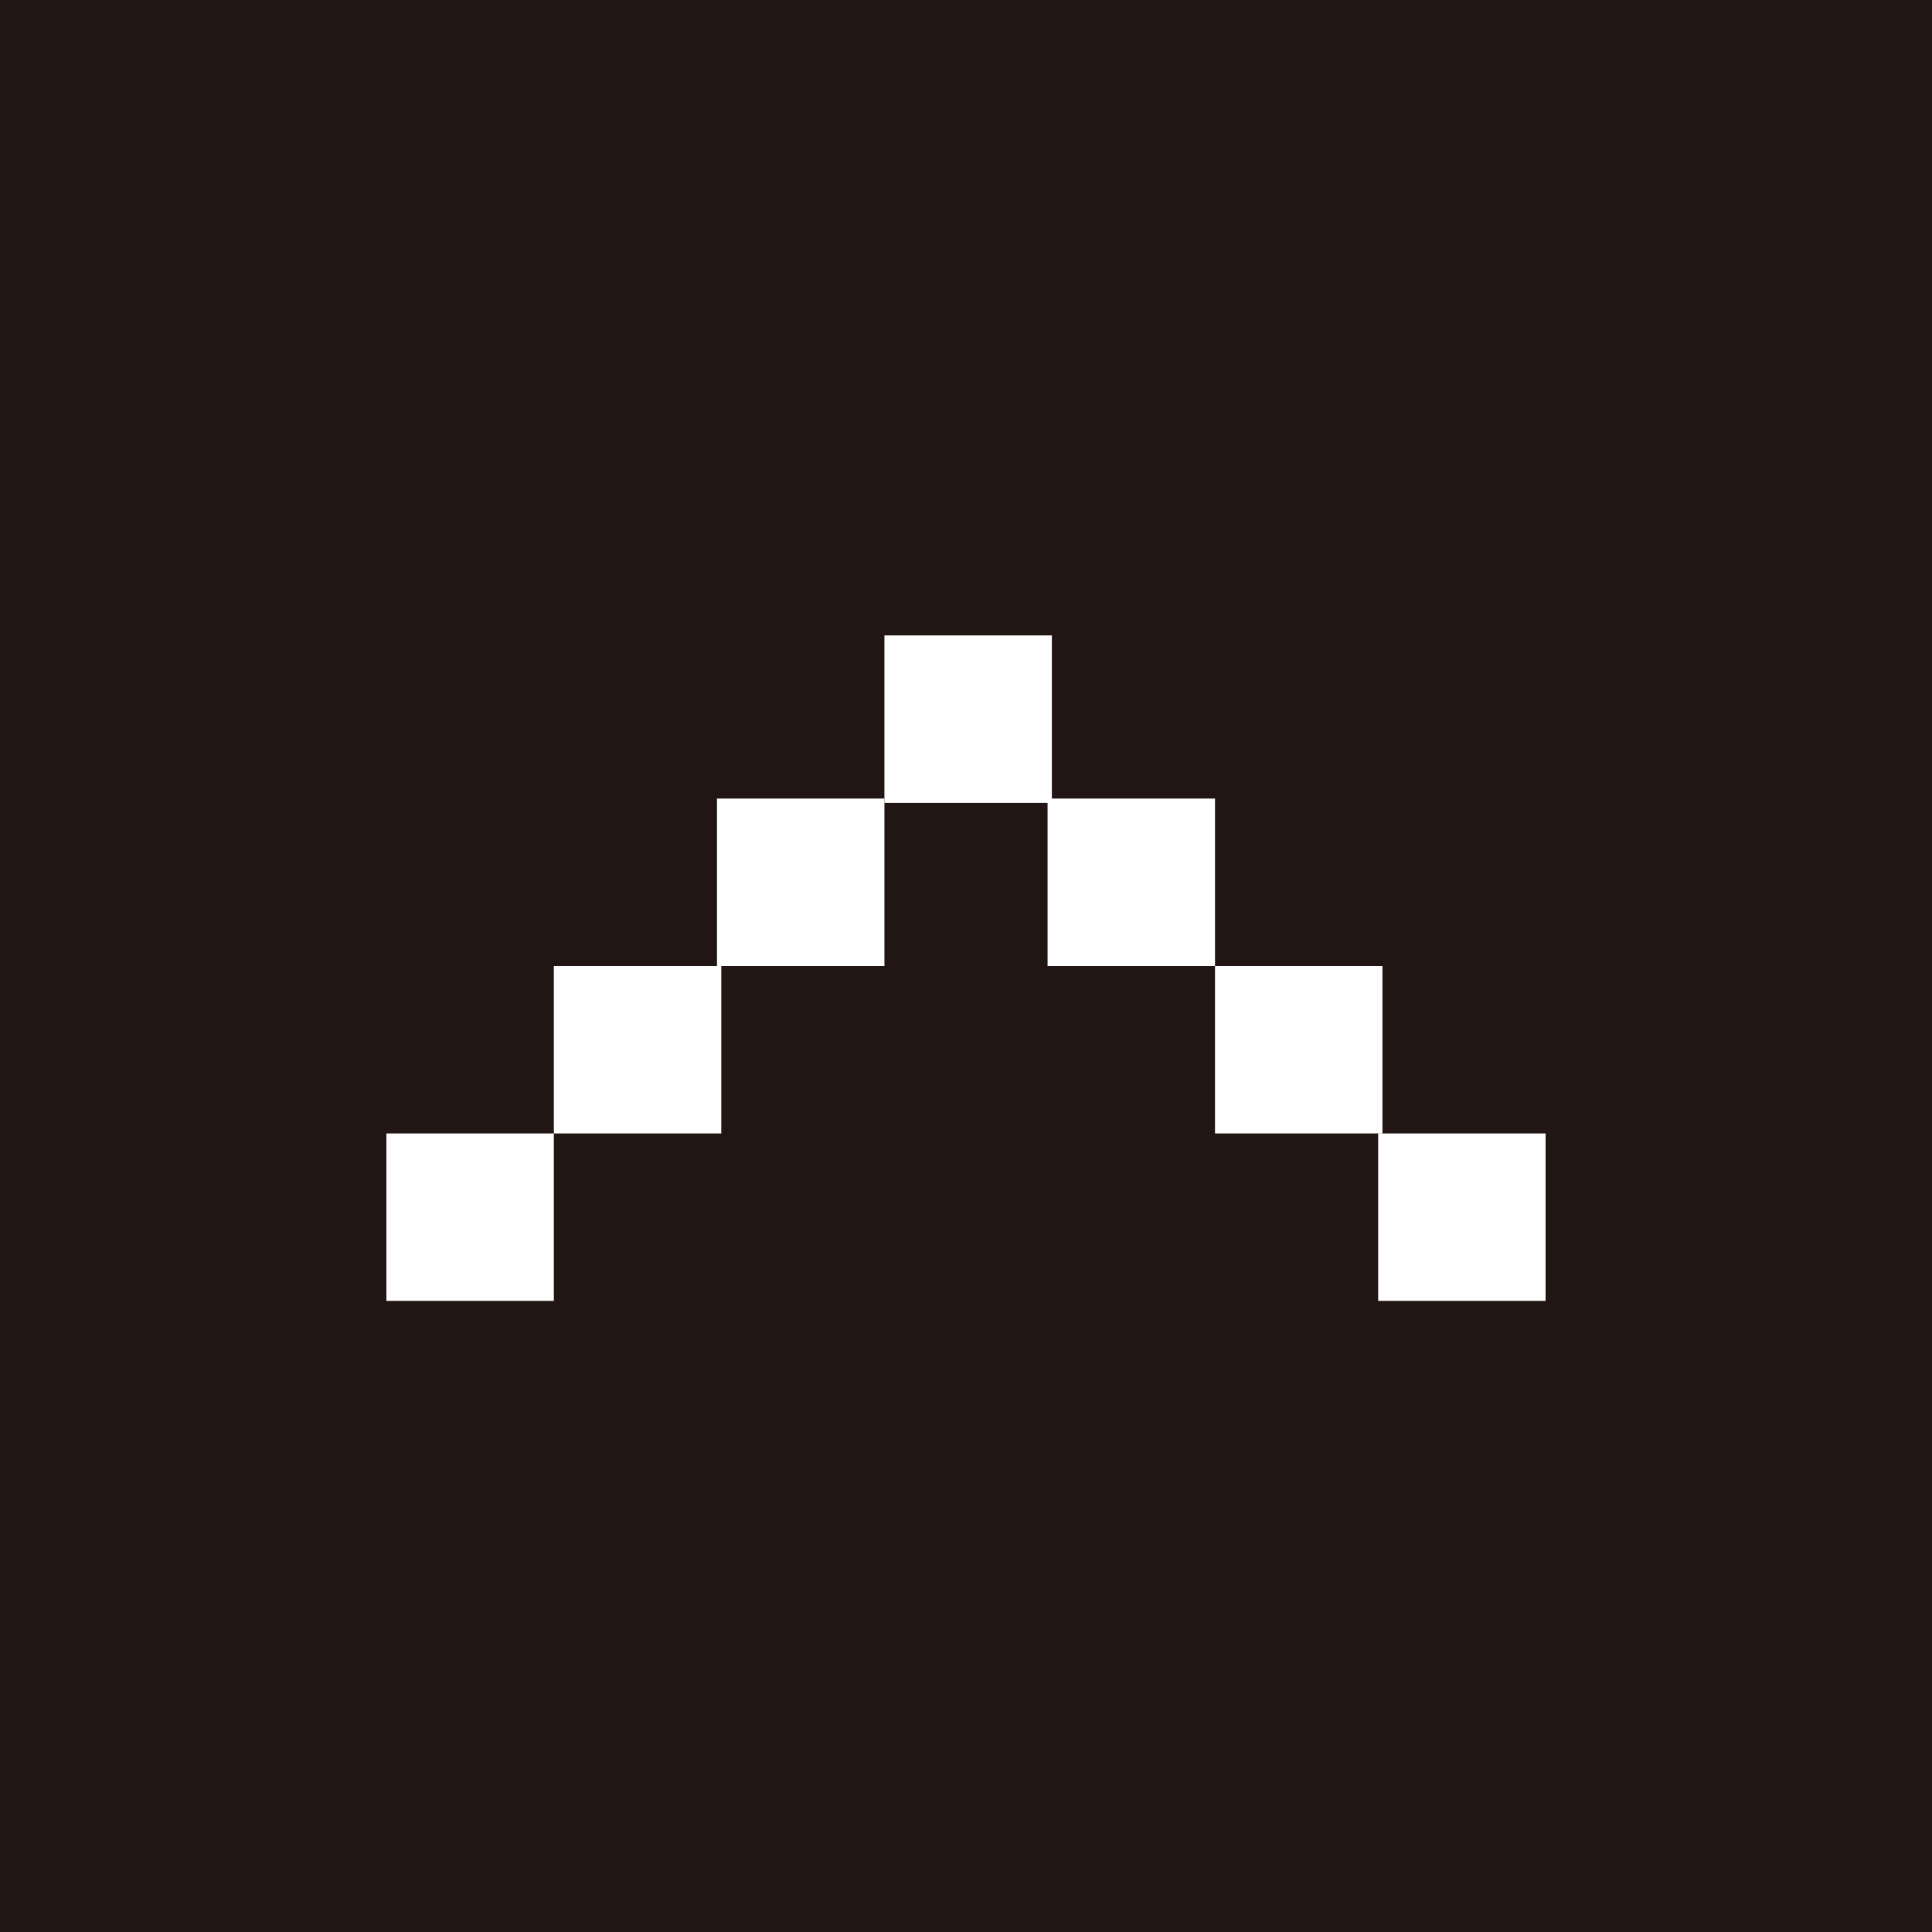 <?xml version="1.0" encoding="utf-8"?>
<!-- Generator: Adobe Illustrator 22.1.0, SVG Export Plug-In . SVG Version: 6.00 Build 0)  -->
<svg version="1.1" id="レイヤー_1" xmlns="http://www.w3.org/2000/svg" xmlns:xlink="http://www.w3.org/1999/xlink" x="0px"
	 y="0px" viewBox="0 0 45 45" style="enable-background:new 0 0 45 45;" xml:space="preserve">
<style type="text/css">
	.st0{fill:#211613;}
	.st1{fill:#FFFFFF;}
</style>
<title>bg_compare_arrow_l</title>
<g>
	<rect class="st0" width="45" height="45"/>
	<g>
		<rect x="20.6" y="14.8" class="st1" width="3.9" height="3.9"/>
		<g>
			<rect x="16.7" y="18.6" class="st1" width="3.9" height="3.9"/>
		</g>
		<g>
			<rect x="12.9" y="22.5" class="st1" width="3.9" height="3.9"/>
		</g>
		<g>
			<rect x="9" y="26.4" class="st1" width="3.9" height="3.9"/>
		</g>
		<g>
			<rect x="24.4" y="18.6" class="st1" width="3.9" height="3.9"/>
		</g>
		<g>
			<rect x="28.3" y="22.5" class="st1" width="3.9" height="3.9"/>
		</g>
		<g>
			<rect x="32.1" y="26.4" class="st1" width="3.9" height="3.9"/>
		</g>
	</g>
</g>
</svg>
